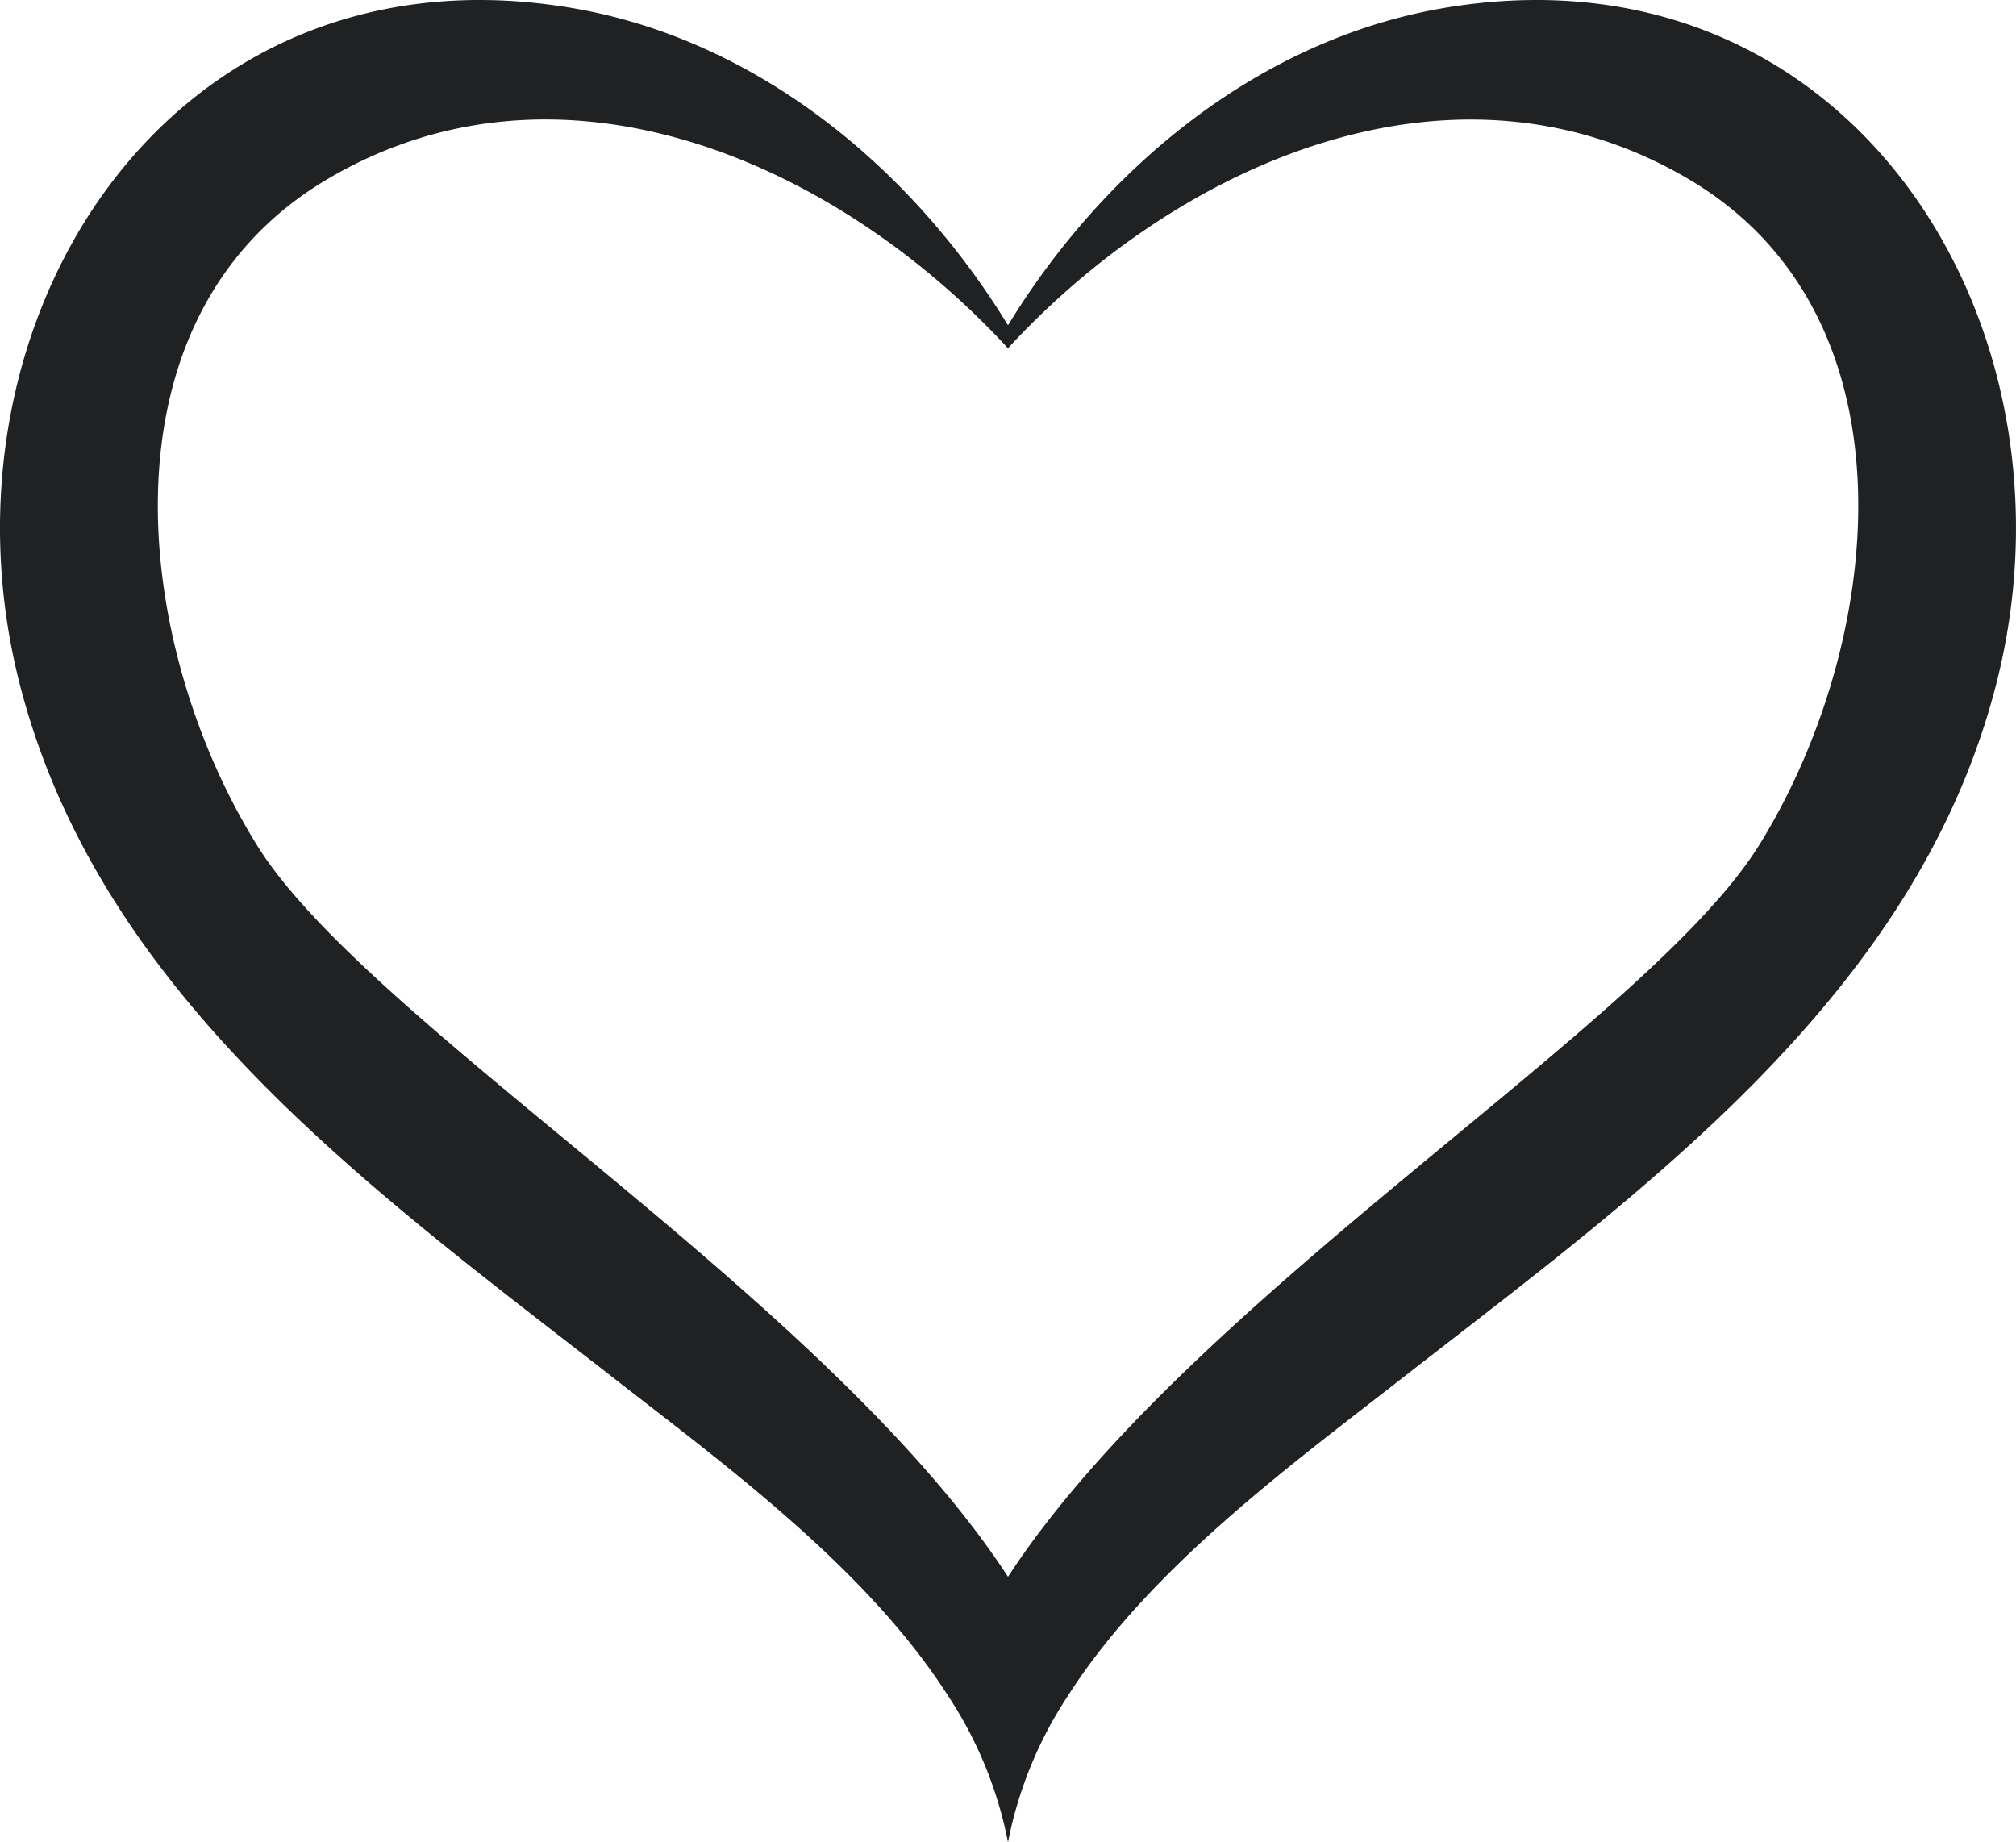 <svg xmlns="http://www.w3.org/2000/svg" width="48" height="43.859" viewBox="0 0 48 43.859">
  <path id="Path_50" data-name="Path 50" d="M34.459.176C30.034.9,26.309,3.963,24,7.744,21.692,3.963,17.966.9,13.54.176,3.982-1.388-1.725,7.7.468,16.278c1.9,7.435,8.44,12.082,14.17,16.55,2.634,2.054,6.013,4.522,7.946,7.561A9.668,9.668,0,0,1,24,43.858a9.677,9.677,0,0,1,1.415-3.469c1.933-3.038,5.312-5.506,7.946-7.561,5.73-4.468,12.271-9.115,14.17-16.55C49.725,7.7,44.019-1.388,34.459.176Zm7.417,19.955C39.21,24.412,28.344,30.876,24,37.537,19.658,30.876,8.791,24.412,6.125,20.131,3.152,15.358,2.252,7.556,7.776,4.276s11.97-.467,16.023,3.8c.068.071.135.143.2.215.066-.072.133-.144.2-.215C28.256,3.809,34.7,1,40.226,4.276s4.623,11.081,1.651,15.855Z" transform="translate(0 0.001)" fill="#1f2123"/>
</svg>
